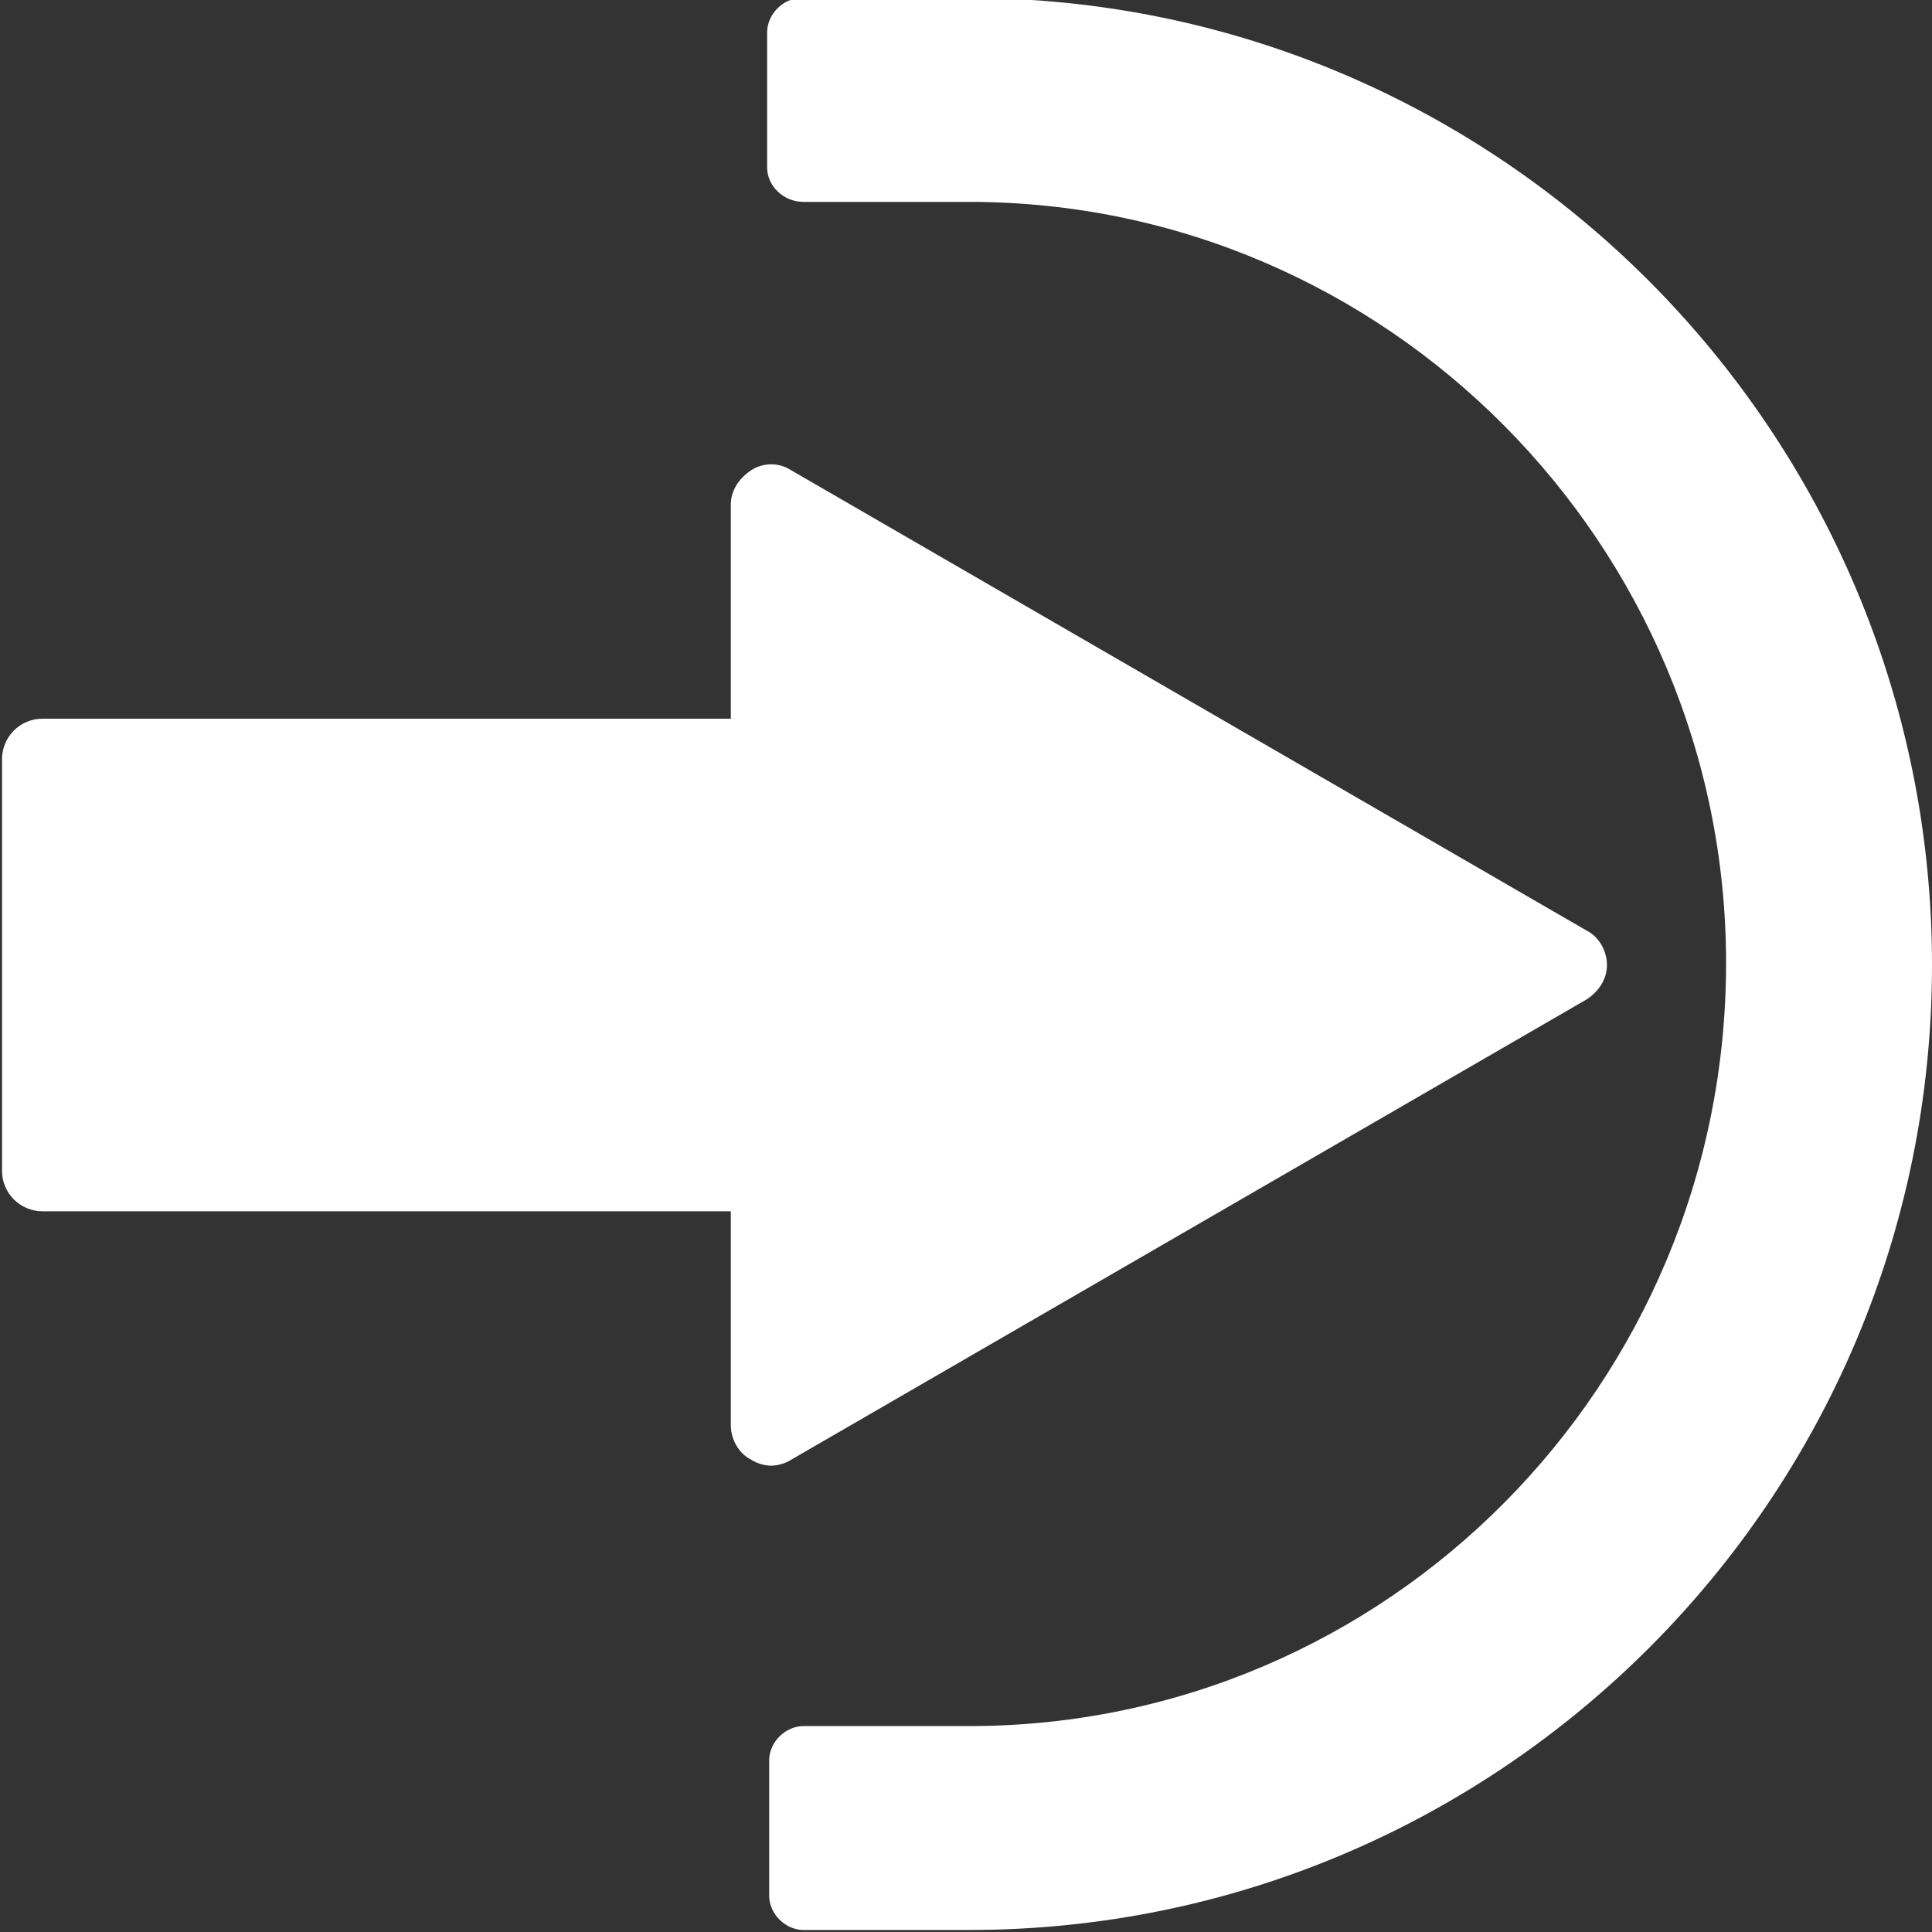 <?xml version="1.0" encoding="utf-8"?>
<!-- Generator: Adobe Illustrator 23.0.1, SVG Export Plug-In . SVG Version: 6.00 Build 0)  -->
<svg version="1.1" id="Capa_1" xmlns="http://www.w3.org/2000/svg" xmlns:xlink="http://www.w3.org/1999/xlink" x="0px" y="0px"
	 viewBox="0 0 95.7 95.7" style="enable-background:new 0 0 95.7 95.7;" xml:space="preserve">
<rect x="0" y="0" width="95.7" height="95.7" fill="#333333" stroke="none"/>
<style type="text/css">
	.st0{fill:#FFFFFF;}
</style>
<g>
	<g>
		<path class="st0" d="M39.2,72.3l39.4-22.8c0.6-0.4,1-1,1-1.7s-0.4-1.4-1-1.7L39.2,23.3c-0.6-0.4-1.4-0.4-2,0s-1,1-1,1.7v10.6H2.1
			c-1.1,0-2,0.9-2,2V58c0,1.1,0.9,2,2,2h34.1v10.6c0,0.7,0.4,1.4,1,1.7c0.3,0.2,0.7,0.3,1,0.3C38.5,72.6,38.9,72.5,39.2,72.3z"/>
	</g>
</g>
<g>
	<path class="st0" d="M48,95.6h-8.2c-0.9,0-1.7-0.8-1.7-1.7v-6.7c0-0.9,0.8-1.7,1.7-1.7H48c20.7,0,37.5-16.9,37.5-37.8
		C85.5,27,68.7,10,48,10h-8.2C38.8,10,38,9.2,38,8.3V1.6c0-0.9,0.8-1.7,1.7-1.7H48c26.3,0,47.7,21.5,47.7,47.9S74.3,95.6,48,95.6z"
		/>
</g>
</svg>
